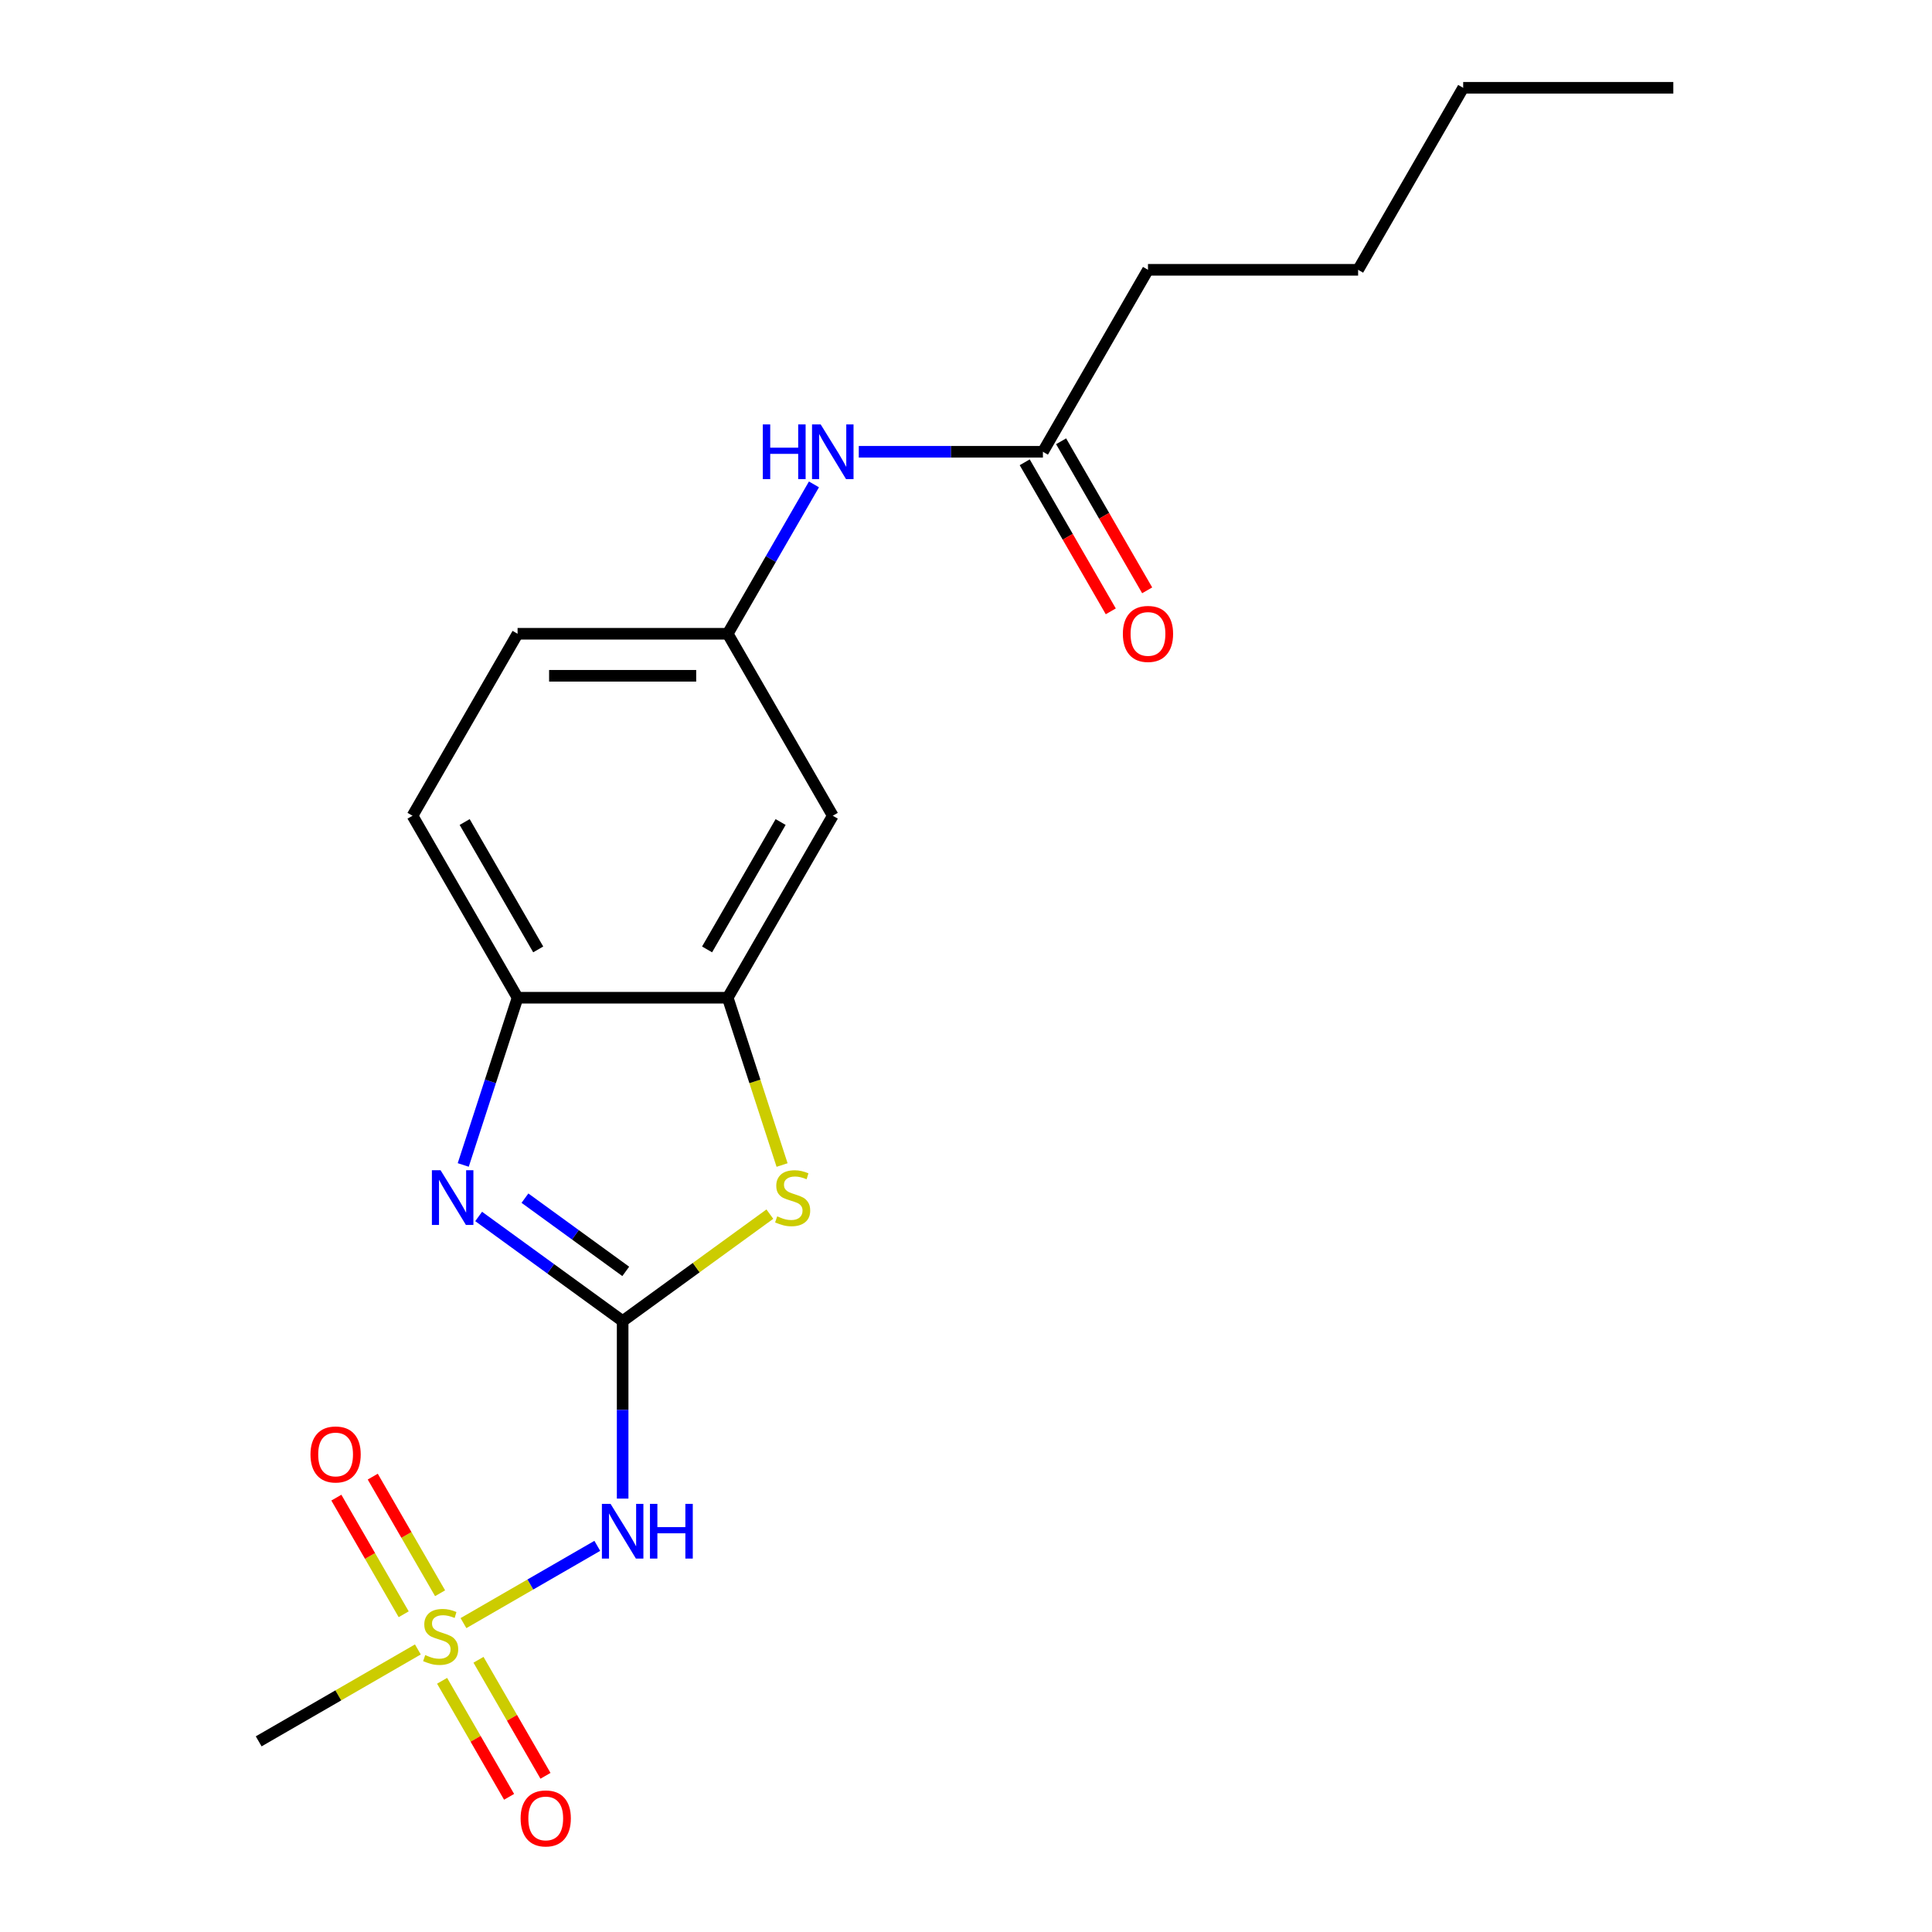 <?xml version='1.0' encoding='iso-8859-1'?>
<svg version='1.1' baseProfile='full'
              xmlns='http://www.w3.org/2000/svg'
                      xmlns:rdkit='http://www.rdkit.org/xml'
                      xmlns:xlink='http://www.w3.org/1999/xlink'
                  xml:space='preserve'
width='1000px' height='1000px' viewBox='0 0 1000 1000'>
<!-- END OF HEADER -->
<rect style='opacity:1.0;fill:#FFFFFF;stroke:none' width='1000' height='1000' x='0' y='0'> </rect>
<path class='bond-1' d='M 322.281,683.79 L 285.015,656.715' style='fill:none;fill-rule:evenodd;stroke:#000000;stroke-width:6px;stroke-linecap:butt;stroke-linejoin:miter;stroke-opacity:1' />
<path class='bond-1' d='M 285.015,656.715 L 247.748,629.639' style='fill:none;fill-rule:evenodd;stroke:#0000FF;stroke-width:6px;stroke-linecap:butt;stroke-linejoin:miter;stroke-opacity:1' />
<path class='bond-1' d='M 323.888,658.069 L 297.801,639.116' style='fill:none;fill-rule:evenodd;stroke:#000000;stroke-width:6px;stroke-linecap:butt;stroke-linejoin:miter;stroke-opacity:1' />
<path class='bond-1' d='M 297.801,639.116 L 271.714,620.163' style='fill:none;fill-rule:evenodd;stroke:#0000FF;stroke-width:6px;stroke-linecap:butt;stroke-linejoin:miter;stroke-opacity:1' />
<path class='bond-2' d='M 322.281,683.79 L 322.281,729.733' style='fill:none;fill-rule:evenodd;stroke:#000000;stroke-width:6px;stroke-linecap:butt;stroke-linejoin:miter;stroke-opacity:1' />
<path class='bond-2' d='M 322.281,729.733 L 322.281,775.676' style='fill:none;fill-rule:evenodd;stroke:#0000FF;stroke-width:6px;stroke-linecap:butt;stroke-linejoin:miter;stroke-opacity:1' />
<path class='bond-3' d='M 322.281,683.79 L 360.378,656.112' style='fill:none;fill-rule:evenodd;stroke:#000000;stroke-width:6px;stroke-linecap:butt;stroke-linejoin:miter;stroke-opacity:1' />
<path class='bond-3' d='M 360.378,656.112 L 398.475,628.433' style='fill:none;fill-rule:evenodd;stroke:#CCCC00;stroke-width:6px;stroke-linecap:butt;stroke-linejoin:miter;stroke-opacity:1' />
<path class='bond-0' d='M 239.888,840.125 L 274.525,820.127' style='fill:none;fill-rule:evenodd;stroke:#CCCC00;stroke-width:6px;stroke-linecap:butt;stroke-linejoin:miter;stroke-opacity:1' />
<path class='bond-0' d='M 274.525,820.127 L 309.163,800.129' style='fill:none;fill-rule:evenodd;stroke:#0000FF;stroke-width:6px;stroke-linecap:butt;stroke-linejoin:miter;stroke-opacity:1' />
<path class='bond-7' d='M 227.786,824.66 L 210.361,794.48' style='fill:none;fill-rule:evenodd;stroke:#CCCC00;stroke-width:6px;stroke-linecap:butt;stroke-linejoin:miter;stroke-opacity:1' />
<path class='bond-7' d='M 210.361,794.48 L 192.936,764.299' style='fill:none;fill-rule:evenodd;stroke:#FF0000;stroke-width:6px;stroke-linecap:butt;stroke-linejoin:miter;stroke-opacity:1' />
<path class='bond-7' d='M 208.947,835.536 L 191.523,805.356' style='fill:none;fill-rule:evenodd;stroke:#CCCC00;stroke-width:6px;stroke-linecap:butt;stroke-linejoin:miter;stroke-opacity:1' />
<path class='bond-7' d='M 191.523,805.356 L 174.098,775.176' style='fill:none;fill-rule:evenodd;stroke:#FF0000;stroke-width:6px;stroke-linecap:butt;stroke-linejoin:miter;stroke-opacity:1' />
<path class='bond-8' d='M 228.83,869.975 L 246.169,900.006' style='fill:none;fill-rule:evenodd;stroke:#CCCC00;stroke-width:6px;stroke-linecap:butt;stroke-linejoin:miter;stroke-opacity:1' />
<path class='bond-8' d='M 246.169,900.006 L 263.507,930.037' style='fill:none;fill-rule:evenodd;stroke:#FF0000;stroke-width:6px;stroke-linecap:butt;stroke-linejoin:miter;stroke-opacity:1' />
<path class='bond-8' d='M 247.669,859.098 L 265.007,889.13' style='fill:none;fill-rule:evenodd;stroke:#CCCC00;stroke-width:6px;stroke-linecap:butt;stroke-linejoin:miter;stroke-opacity:1' />
<path class='bond-8' d='M 265.007,889.13 L 282.346,919.161' style='fill:none;fill-rule:evenodd;stroke:#FF0000;stroke-width:6px;stroke-linecap:butt;stroke-linejoin:miter;stroke-opacity:1' />
<path class='bond-14' d='M 216.289,853.749 L 175.093,877.535' style='fill:none;fill-rule:evenodd;stroke:#CCCC00;stroke-width:6px;stroke-linecap:butt;stroke-linejoin:miter;stroke-opacity:1' />
<path class='bond-14' d='M 175.093,877.535 L 133.896,901.32' style='fill:none;fill-rule:evenodd;stroke:#000000;stroke-width:6px;stroke-linecap:butt;stroke-linejoin:miter;stroke-opacity:1' />
<path class='bond-5' d='M 239.773,602.981 L 253.836,559.7' style='fill:none;fill-rule:evenodd;stroke:#0000FF;stroke-width:6px;stroke-linecap:butt;stroke-linejoin:miter;stroke-opacity:1' />
<path class='bond-5' d='M 253.836,559.7 L 267.899,516.419' style='fill:none;fill-rule:evenodd;stroke:#000000;stroke-width:6px;stroke-linecap:butt;stroke-linejoin:miter;stroke-opacity:1' />
<path class='bond-4' d='M 404.802,603.021 L 390.733,559.72' style='fill:none;fill-rule:evenodd;stroke:#CCCC00;stroke-width:6px;stroke-linecap:butt;stroke-linejoin:miter;stroke-opacity:1' />
<path class='bond-4' d='M 390.733,559.72 L 376.664,516.419' style='fill:none;fill-rule:evenodd;stroke:#000000;stroke-width:6px;stroke-linecap:butt;stroke-linejoin:miter;stroke-opacity:1' />
<path class='bond-6' d='M 376.664,516.419 L 431.046,422.226' style='fill:none;fill-rule:evenodd;stroke:#000000;stroke-width:6px;stroke-linecap:butt;stroke-linejoin:miter;stroke-opacity:1' />
<path class='bond-6' d='M 365.983,491.414 L 404.05,425.479' style='fill:none;fill-rule:evenodd;stroke:#000000;stroke-width:6px;stroke-linecap:butt;stroke-linejoin:miter;stroke-opacity:1' />
<path class='bond-20' d='M 376.664,516.419 L 267.899,516.419' style='fill:none;fill-rule:evenodd;stroke:#000000;stroke-width:6px;stroke-linecap:butt;stroke-linejoin:miter;stroke-opacity:1' />
<path class='bond-13' d='M 267.899,516.419 L 213.517,422.226' style='fill:none;fill-rule:evenodd;stroke:#000000;stroke-width:6px;stroke-linecap:butt;stroke-linejoin:miter;stroke-opacity:1' />
<path class='bond-13' d='M 278.58,491.414 L 240.513,425.479' style='fill:none;fill-rule:evenodd;stroke:#000000;stroke-width:6px;stroke-linecap:butt;stroke-linejoin:miter;stroke-opacity:1' />
<path class='bond-11' d='M 431.046,422.226 L 376.664,328.033' style='fill:none;fill-rule:evenodd;stroke:#000000;stroke-width:6px;stroke-linecap:butt;stroke-linejoin:miter;stroke-opacity:1' />
<path class='bond-9' d='M 539.811,233.84 L 492.158,233.84' style='fill:none;fill-rule:evenodd;stroke:#000000;stroke-width:6px;stroke-linecap:butt;stroke-linejoin:miter;stroke-opacity:1' />
<path class='bond-9' d='M 492.158,233.84 L 444.505,233.84' style='fill:none;fill-rule:evenodd;stroke:#0000FF;stroke-width:6px;stroke-linecap:butt;stroke-linejoin:miter;stroke-opacity:1' />
<path class='bond-12' d='M 530.391,239.279 L 552.664,277.855' style='fill:none;fill-rule:evenodd;stroke:#000000;stroke-width:6px;stroke-linecap:butt;stroke-linejoin:miter;stroke-opacity:1' />
<path class='bond-12' d='M 552.664,277.855 L 574.936,316.432' style='fill:none;fill-rule:evenodd;stroke:#FF0000;stroke-width:6px;stroke-linecap:butt;stroke-linejoin:miter;stroke-opacity:1' />
<path class='bond-12' d='M 549.23,228.402 L 571.502,266.979' style='fill:none;fill-rule:evenodd;stroke:#000000;stroke-width:6px;stroke-linecap:butt;stroke-linejoin:miter;stroke-opacity:1' />
<path class='bond-12' d='M 571.502,266.979 L 593.775,305.556' style='fill:none;fill-rule:evenodd;stroke:#FF0000;stroke-width:6px;stroke-linecap:butt;stroke-linejoin:miter;stroke-opacity:1' />
<path class='bond-16' d='M 539.811,233.84 L 594.193,139.647' style='fill:none;fill-rule:evenodd;stroke:#000000;stroke-width:6px;stroke-linecap:butt;stroke-linejoin:miter;stroke-opacity:1' />
<path class='bond-10' d='M 421.301,250.719 L 398.982,289.376' style='fill:none;fill-rule:evenodd;stroke:#0000FF;stroke-width:6px;stroke-linecap:butt;stroke-linejoin:miter;stroke-opacity:1' />
<path class='bond-10' d='M 398.982,289.376 L 376.664,328.033' style='fill:none;fill-rule:evenodd;stroke:#000000;stroke-width:6px;stroke-linecap:butt;stroke-linejoin:miter;stroke-opacity:1' />
<path class='bond-21' d='M 376.664,328.033 L 267.899,328.033' style='fill:none;fill-rule:evenodd;stroke:#000000;stroke-width:6px;stroke-linecap:butt;stroke-linejoin:miter;stroke-opacity:1' />
<path class='bond-21' d='M 360.349,349.786 L 284.214,349.786' style='fill:none;fill-rule:evenodd;stroke:#000000;stroke-width:6px;stroke-linecap:butt;stroke-linejoin:miter;stroke-opacity:1' />
<path class='bond-15' d='M 213.517,422.226 L 267.899,328.033' style='fill:none;fill-rule:evenodd;stroke:#000000;stroke-width:6px;stroke-linecap:butt;stroke-linejoin:miter;stroke-opacity:1' />
<path class='bond-17' d='M 594.193,139.647 L 702.957,139.647' style='fill:none;fill-rule:evenodd;stroke:#000000;stroke-width:6px;stroke-linecap:butt;stroke-linejoin:miter;stroke-opacity:1' />
<path class='bond-18' d='M 702.957,139.647 L 757.34,45.455' style='fill:none;fill-rule:evenodd;stroke:#000000;stroke-width:6px;stroke-linecap:butt;stroke-linejoin:miter;stroke-opacity:1' />
<path class='bond-19' d='M 757.34,45.455 L 866.104,45.455' style='fill:none;fill-rule:evenodd;stroke:#000000;stroke-width:6px;stroke-linecap:butt;stroke-linejoin:miter;stroke-opacity:1' />
<path  class='atom-1' d='M 220.089 856.657
Q 220.409 856.777, 221.729 857.337
Q 223.049 857.897, 224.489 858.257
Q 225.969 858.577, 227.409 858.577
Q 230.089 858.577, 231.649 857.297
Q 233.209 855.977, 233.209 853.697
Q 233.209 852.137, 232.409 851.177
Q 231.649 850.217, 230.449 849.697
Q 229.249 849.177, 227.249 848.577
Q 224.729 847.817, 223.209 847.097
Q 221.729 846.377, 220.649 844.857
Q 219.609 843.337, 219.609 840.777
Q 219.609 837.217, 222.009 835.017
Q 224.449 832.817, 229.249 832.817
Q 232.529 832.817, 236.249 834.377
L 235.329 837.457
Q 231.929 836.057, 229.369 836.057
Q 226.609 836.057, 225.089 837.217
Q 223.569 838.337, 223.609 840.297
Q 223.609 841.817, 224.369 842.737
Q 225.169 843.657, 226.289 844.177
Q 227.449 844.697, 229.369 845.297
Q 231.929 846.097, 233.449 846.897
Q 234.969 847.697, 236.049 849.337
Q 237.169 850.937, 237.169 853.697
Q 237.169 857.617, 234.529 859.737
Q 231.929 861.817, 227.569 861.817
Q 225.049 861.817, 223.129 861.257
Q 221.249 860.737, 219.009 859.817
L 220.089 856.657
' fill='#CCCC00'/>
<path  class='atom-2' d='M 228.029 605.7
L 237.309 620.7
Q 238.229 622.18, 239.709 624.86
Q 241.189 627.54, 241.269 627.7
L 241.269 605.7
L 245.029 605.7
L 245.029 634.02
L 241.149 634.02
L 231.189 617.62
Q 230.029 615.7, 228.789 613.5
Q 227.589 611.3, 227.229 610.62
L 227.229 634.02
L 223.549 634.02
L 223.549 605.7
L 228.029 605.7
' fill='#0000FF'/>
<path  class='atom-3' d='M 316.021 778.395
L 325.301 793.395
Q 326.221 794.875, 327.701 797.555
Q 329.181 800.235, 329.261 800.395
L 329.261 778.395
L 333.021 778.395
L 333.021 806.715
L 329.141 806.715
L 319.181 790.315
Q 318.021 788.395, 316.781 786.195
Q 315.581 783.995, 315.221 783.315
L 315.221 806.715
L 311.541 806.715
L 311.541 778.395
L 316.021 778.395
' fill='#0000FF'/>
<path  class='atom-3' d='M 336.421 778.395
L 340.261 778.395
L 340.261 790.435
L 354.741 790.435
L 354.741 778.395
L 358.581 778.395
L 358.581 806.715
L 354.741 806.715
L 354.741 793.635
L 340.261 793.635
L 340.261 806.715
L 336.421 806.715
L 336.421 778.395
' fill='#0000FF'/>
<path  class='atom-4' d='M 402.274 629.58
Q 402.594 629.7, 403.914 630.26
Q 405.234 630.82, 406.674 631.18
Q 408.154 631.5, 409.594 631.5
Q 412.274 631.5, 413.834 630.22
Q 415.394 628.9, 415.394 626.62
Q 415.394 625.06, 414.594 624.1
Q 413.834 623.14, 412.634 622.62
Q 411.434 622.1, 409.434 621.5
Q 406.914 620.74, 405.394 620.02
Q 403.914 619.3, 402.834 617.78
Q 401.794 616.26, 401.794 613.7
Q 401.794 610.14, 404.194 607.94
Q 406.634 605.74, 411.434 605.74
Q 414.714 605.74, 418.434 607.3
L 417.514 610.38
Q 414.114 608.98, 411.554 608.98
Q 408.794 608.98, 407.274 610.14
Q 405.754 611.26, 405.794 613.22
Q 405.794 614.74, 406.554 615.66
Q 407.354 616.58, 408.474 617.1
Q 409.634 617.62, 411.554 618.22
Q 414.114 619.02, 415.634 619.82
Q 417.154 620.62, 418.234 622.26
Q 419.354 623.86, 419.354 626.62
Q 419.354 630.54, 416.714 632.66
Q 414.114 634.74, 409.754 634.74
Q 407.234 634.74, 405.314 634.18
Q 403.434 633.66, 401.194 632.74
L 402.274 629.58
' fill='#CCCC00'/>
<path  class='atom-8' d='M 160.706 752.824
Q 160.706 746.024, 164.066 742.224
Q 167.426 738.424, 173.706 738.424
Q 179.986 738.424, 183.346 742.224
Q 186.706 746.024, 186.706 752.824
Q 186.706 759.704, 183.306 763.624
Q 179.906 767.504, 173.706 767.504
Q 167.466 767.504, 164.066 763.624
Q 160.706 759.744, 160.706 752.824
M 173.706 764.304
Q 178.026 764.304, 180.346 761.424
Q 182.706 758.504, 182.706 752.824
Q 182.706 747.264, 180.346 744.464
Q 178.026 741.624, 173.706 741.624
Q 169.386 741.624, 167.026 744.424
Q 164.706 747.224, 164.706 752.824
Q 164.706 758.544, 167.026 761.424
Q 169.386 764.304, 173.706 764.304
' fill='#FF0000'/>
<path  class='atom-9' d='M 269.471 941.21
Q 269.471 934.41, 272.831 930.61
Q 276.191 926.81, 282.471 926.81
Q 288.751 926.81, 292.111 930.61
Q 295.471 934.41, 295.471 941.21
Q 295.471 948.09, 292.071 952.01
Q 288.671 955.89, 282.471 955.89
Q 276.231 955.89, 272.831 952.01
Q 269.471 948.13, 269.471 941.21
M 282.471 952.69
Q 286.791 952.69, 289.111 949.81
Q 291.471 946.89, 291.471 941.21
Q 291.471 935.65, 289.111 932.85
Q 286.791 930.01, 282.471 930.01
Q 278.151 930.01, 275.791 932.81
Q 273.471 935.61, 273.471 941.21
Q 273.471 946.93, 275.791 949.81
Q 278.151 952.69, 282.471 952.69
' fill='#FF0000'/>
<path  class='atom-11' d='M 394.826 219.68
L 398.666 219.68
L 398.666 231.72
L 413.146 231.72
L 413.146 219.68
L 416.986 219.68
L 416.986 248
L 413.146 248
L 413.146 234.92
L 398.666 234.92
L 398.666 248
L 394.826 248
L 394.826 219.68
' fill='#0000FF'/>
<path  class='atom-11' d='M 424.786 219.68
L 434.066 234.68
Q 434.986 236.16, 436.466 238.84
Q 437.946 241.52, 438.026 241.68
L 438.026 219.68
L 441.786 219.68
L 441.786 248
L 437.906 248
L 427.946 231.6
Q 426.786 229.68, 425.546 227.48
Q 424.346 225.28, 423.986 224.6
L 423.986 248
L 420.306 248
L 420.306 219.68
L 424.786 219.68
' fill='#0000FF'/>
<path  class='atom-13' d='M 581.193 328.113
Q 581.193 321.313, 584.553 317.513
Q 587.913 313.713, 594.193 313.713
Q 600.473 313.713, 603.833 317.513
Q 607.193 321.313, 607.193 328.113
Q 607.193 334.993, 603.793 338.913
Q 600.393 342.793, 594.193 342.793
Q 587.953 342.793, 584.553 338.913
Q 581.193 335.033, 581.193 328.113
M 594.193 339.593
Q 598.513 339.593, 600.833 336.713
Q 603.193 333.793, 603.193 328.113
Q 603.193 322.553, 600.833 319.753
Q 598.513 316.913, 594.193 316.913
Q 589.873 316.913, 587.513 319.713
Q 585.193 322.513, 585.193 328.113
Q 585.193 333.833, 587.513 336.713
Q 589.873 339.593, 594.193 339.593
' fill='#FF0000'/>
</svg>
